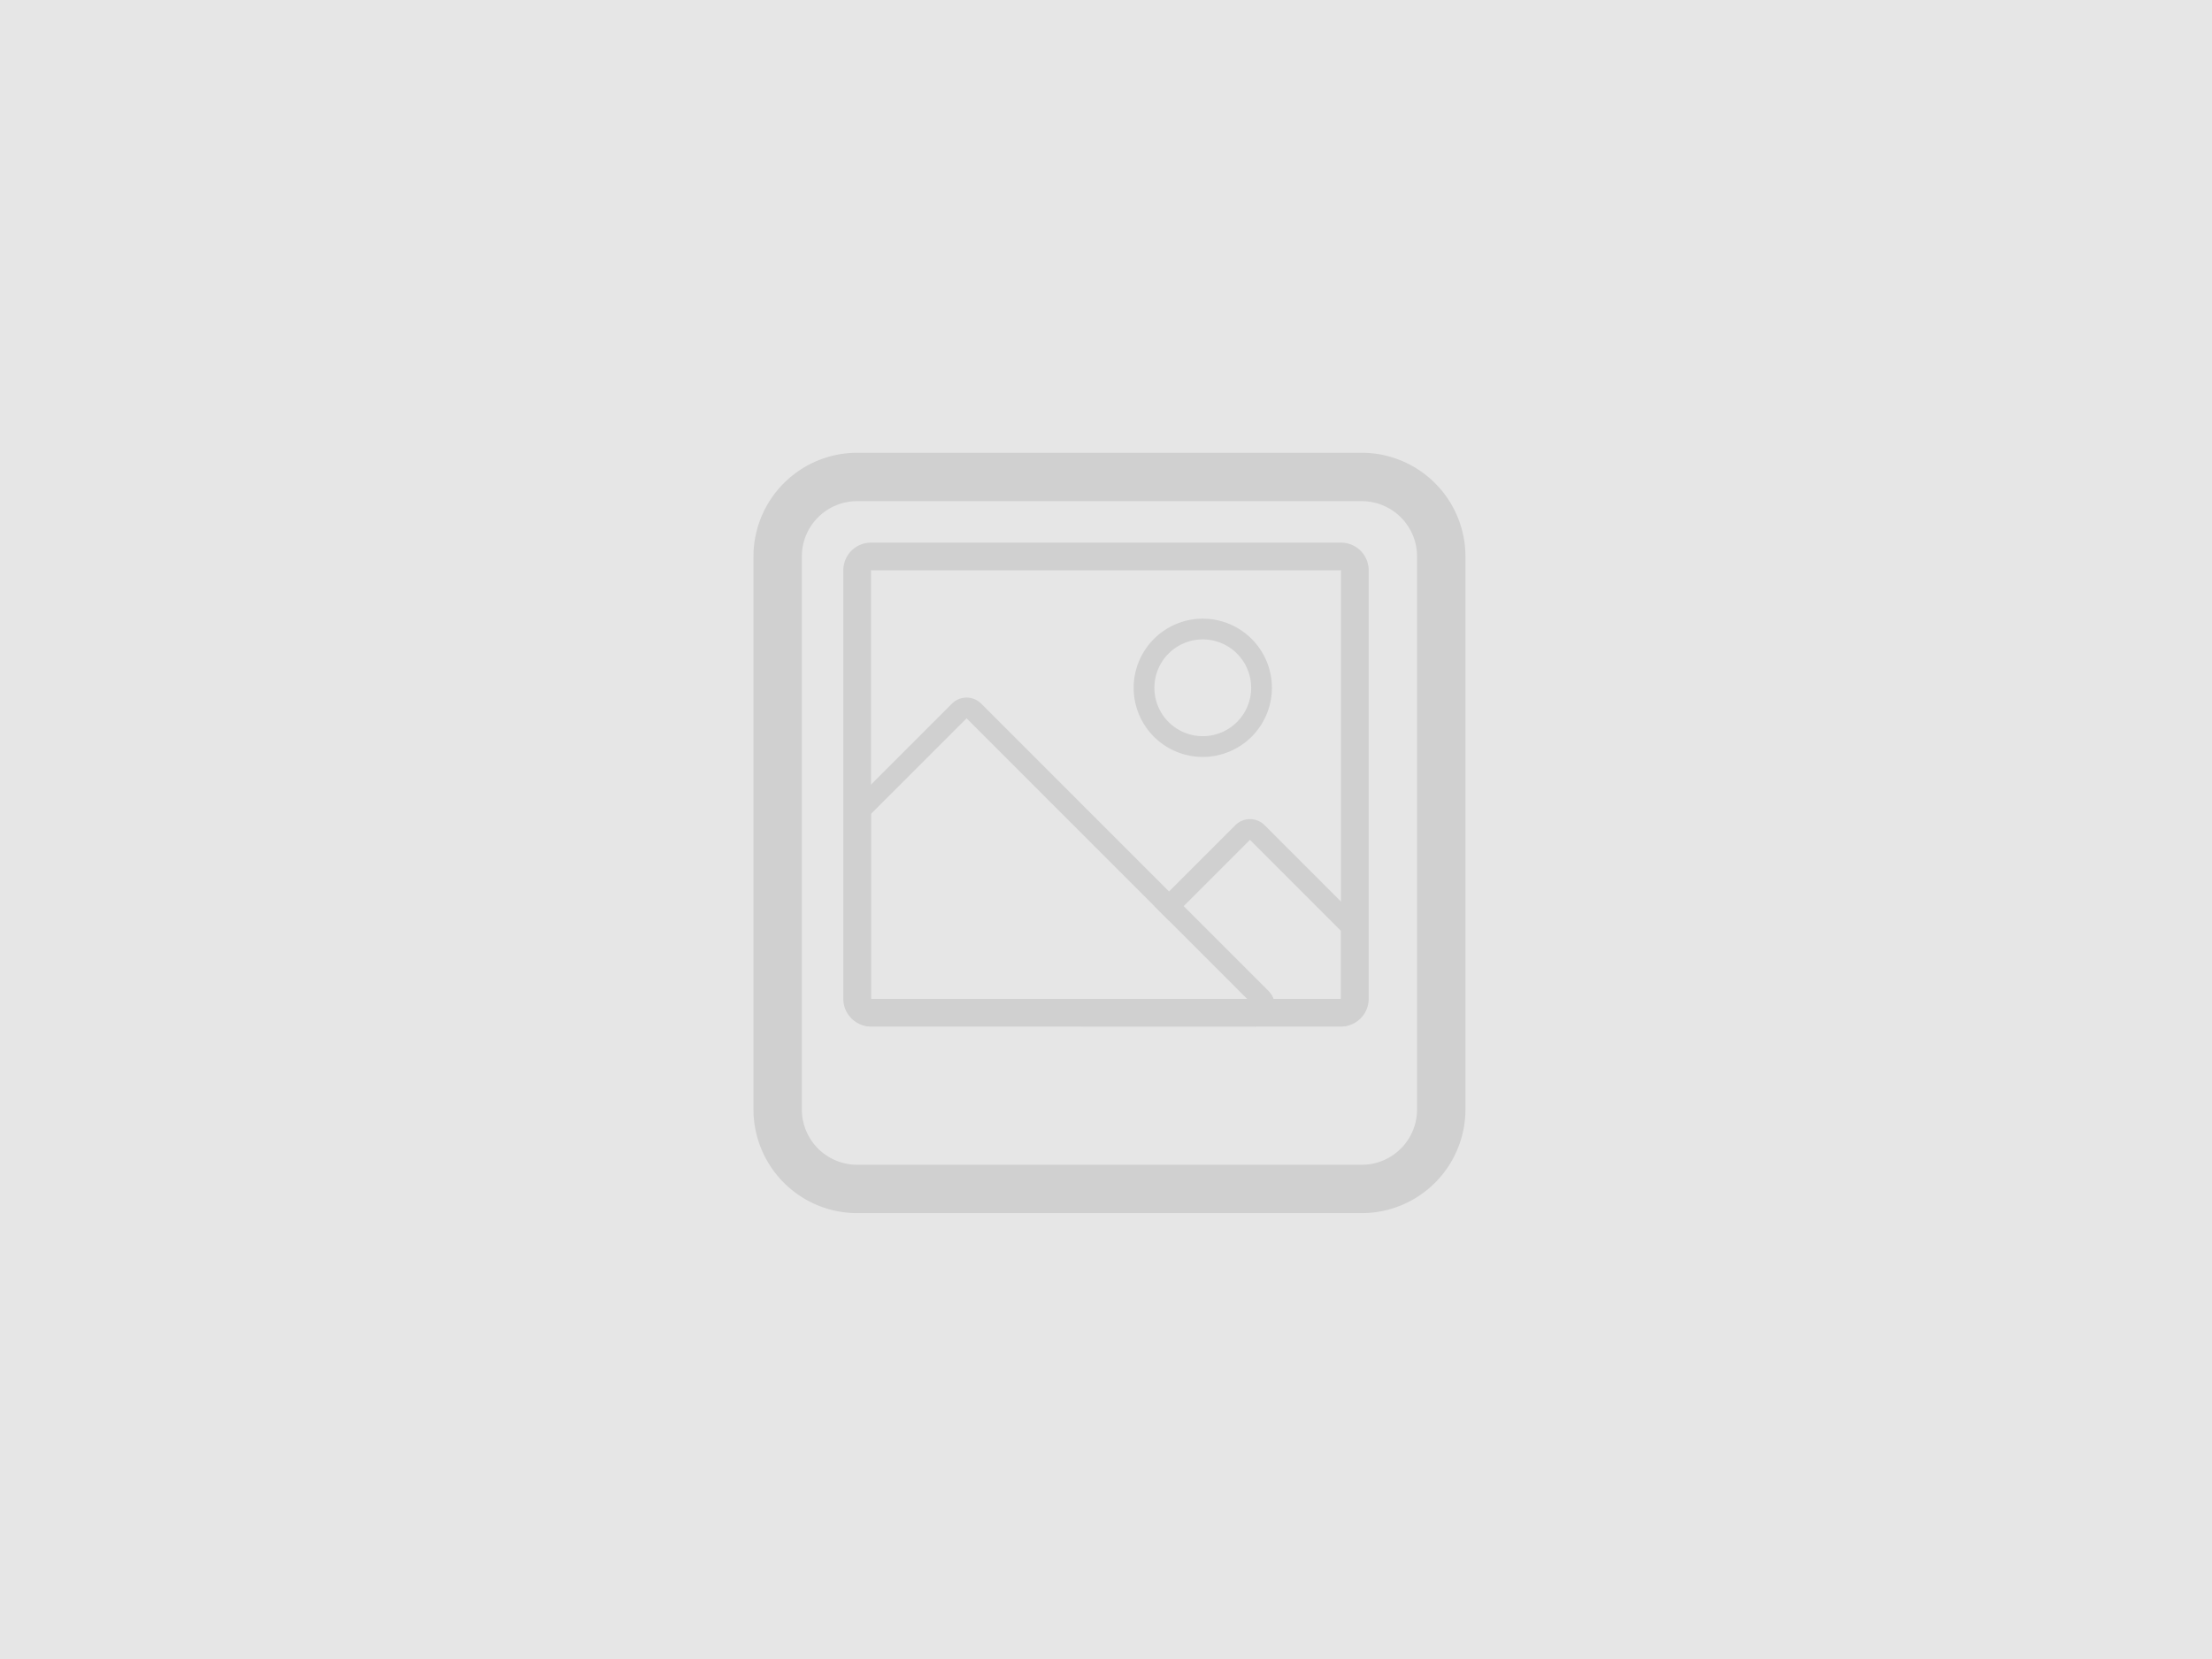 <svg xmlns="http://www.w3.org/2000/svg" width="640" height="480" viewBox="0 0 640 480" preserveAspectRatio="none">
  <g id="Group_40" data-name="Group 40" transform="translate(316 2191)">
    <rect id="Rectangle_141" data-name="Rectangle 141" width="640" height="480" transform="translate(-316 -2191)" fill="#e6e6e6"/>
    <path id="Intersection_10" data-name="Intersection 10" d="M136,124V102.346L109.653,76l-48,48H136m0,6H61.653a6,6,0,0,1-4.243-10.243l48-48a6,6,0,0,1,8.485,0L140.243,98.1A6,6,0,0,1,142,102.346V124A6,6,0,0,1,136,130Z" transform="translate(-64 -2024)" fill="#d0d0d0"/>
    <path id="Rectangle_143" data-name="Rectangle 143" d="M16,0A16,16,0,0,0,0,16V176a16,16,0,0,0,16,16H162a16,16,0,0,0,16-16V16A16,16,0,0,0,162,0H16m0-14H162a30.034,30.034,0,0,1,30,30V176a30.034,30.034,0,0,1-30,30H16a30.034,30.034,0,0,1-30-30V16A30.034,30.034,0,0,1,16-14Z" transform="translate(-84 -2046)" fill="#d0d0d0"/>
    <path id="Ellipse_32" data-name="Ellipse 32" d="M14,0A14,14,0,1,0,28,14,14,14,0,0,0,14,0m0-6A20,20,0,1,1-6,14,20.023,20.023,0,0,1,14-6Z" transform="translate(18 -2006)" fill="#d0d0d0"/>
    <path id="Intersection_9" data-name="Intersection 9" d="M30.329,124V68.489L57.983,40.835,141.148,124Z" transform="translate(-94.329 -2024)" fill="#e6e6e6"/>
    <path id="Intersection_9_-_Outline" data-name="Intersection 9 - Outline" d="M141.148,124,57.983,40.835,30.329,68.489V124H141.148m0,6H30.329a6,6,0,0,1-6-6V68.489a6,6,0,0,1,1.757-4.243L53.74,36.592a6,6,0,0,1,8.485,0l83.165,83.165A6,6,0,0,1,141.148,130Z" transform="translate(-94.329 -2024)" fill="#d0d0d0"/>
    <path id="Rectangle_142" data-name="Rectangle 142" d="M0,0V124H136V0H0M0-8H136a8,8,0,0,1,8,8V124a8,8,0,0,1-8,8H0a8,8,0,0,1-8-8V0A8,8,0,0,1,0-8Z" transform="translate(-64 -2026)" fill="#d0d0d0"/>
  </g>
</svg>